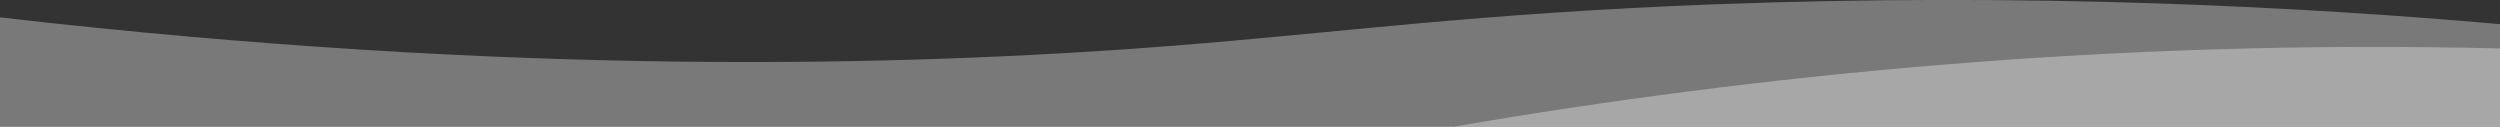 <?xml version="1.0" encoding="utf-8"?>
<!-- Generator: Adobe Illustrator 24.1.2, SVG Export Plug-In . SVG Version: 6.00 Build 0)  -->
<svg version="1.1" xmlns="http://www.w3.org/2000/svg" xmlns:xlink="http://www.w3.org/1999/xlink" x="0px" y="0px"
	 viewBox="0 0 1440 73" style="enable-background:new 0 0 1440 73;" xml:space="preserve">
<rect x="0" y="0" width="1440" height="73" fill="#333333" stroke="none"/>
<style type="text/css">
	.st0{opacity:0.4;fill:#F6F6F6;enable-background:new    ;}
	.st1{opacity:0.4;fill:#E2E2E2;enable-background:new    ;}
</style>
<g id="Layer_1">
	<path class="st0" d="M1440,73V27.9c-224.5-5.5-429.2,15.3-603,45.1H1440z"/>
</g>
<g id="Layer_2">
	<path class="st1" d="M1440,73V13.9c-113.7-10-269.7-18.3-452.9-11.4C849.2,7.8,772.9,18.7,675.2,26.4C520.5,38.5,295.2,44,0,10v63
		H1440z"/>
</g>
</svg>
